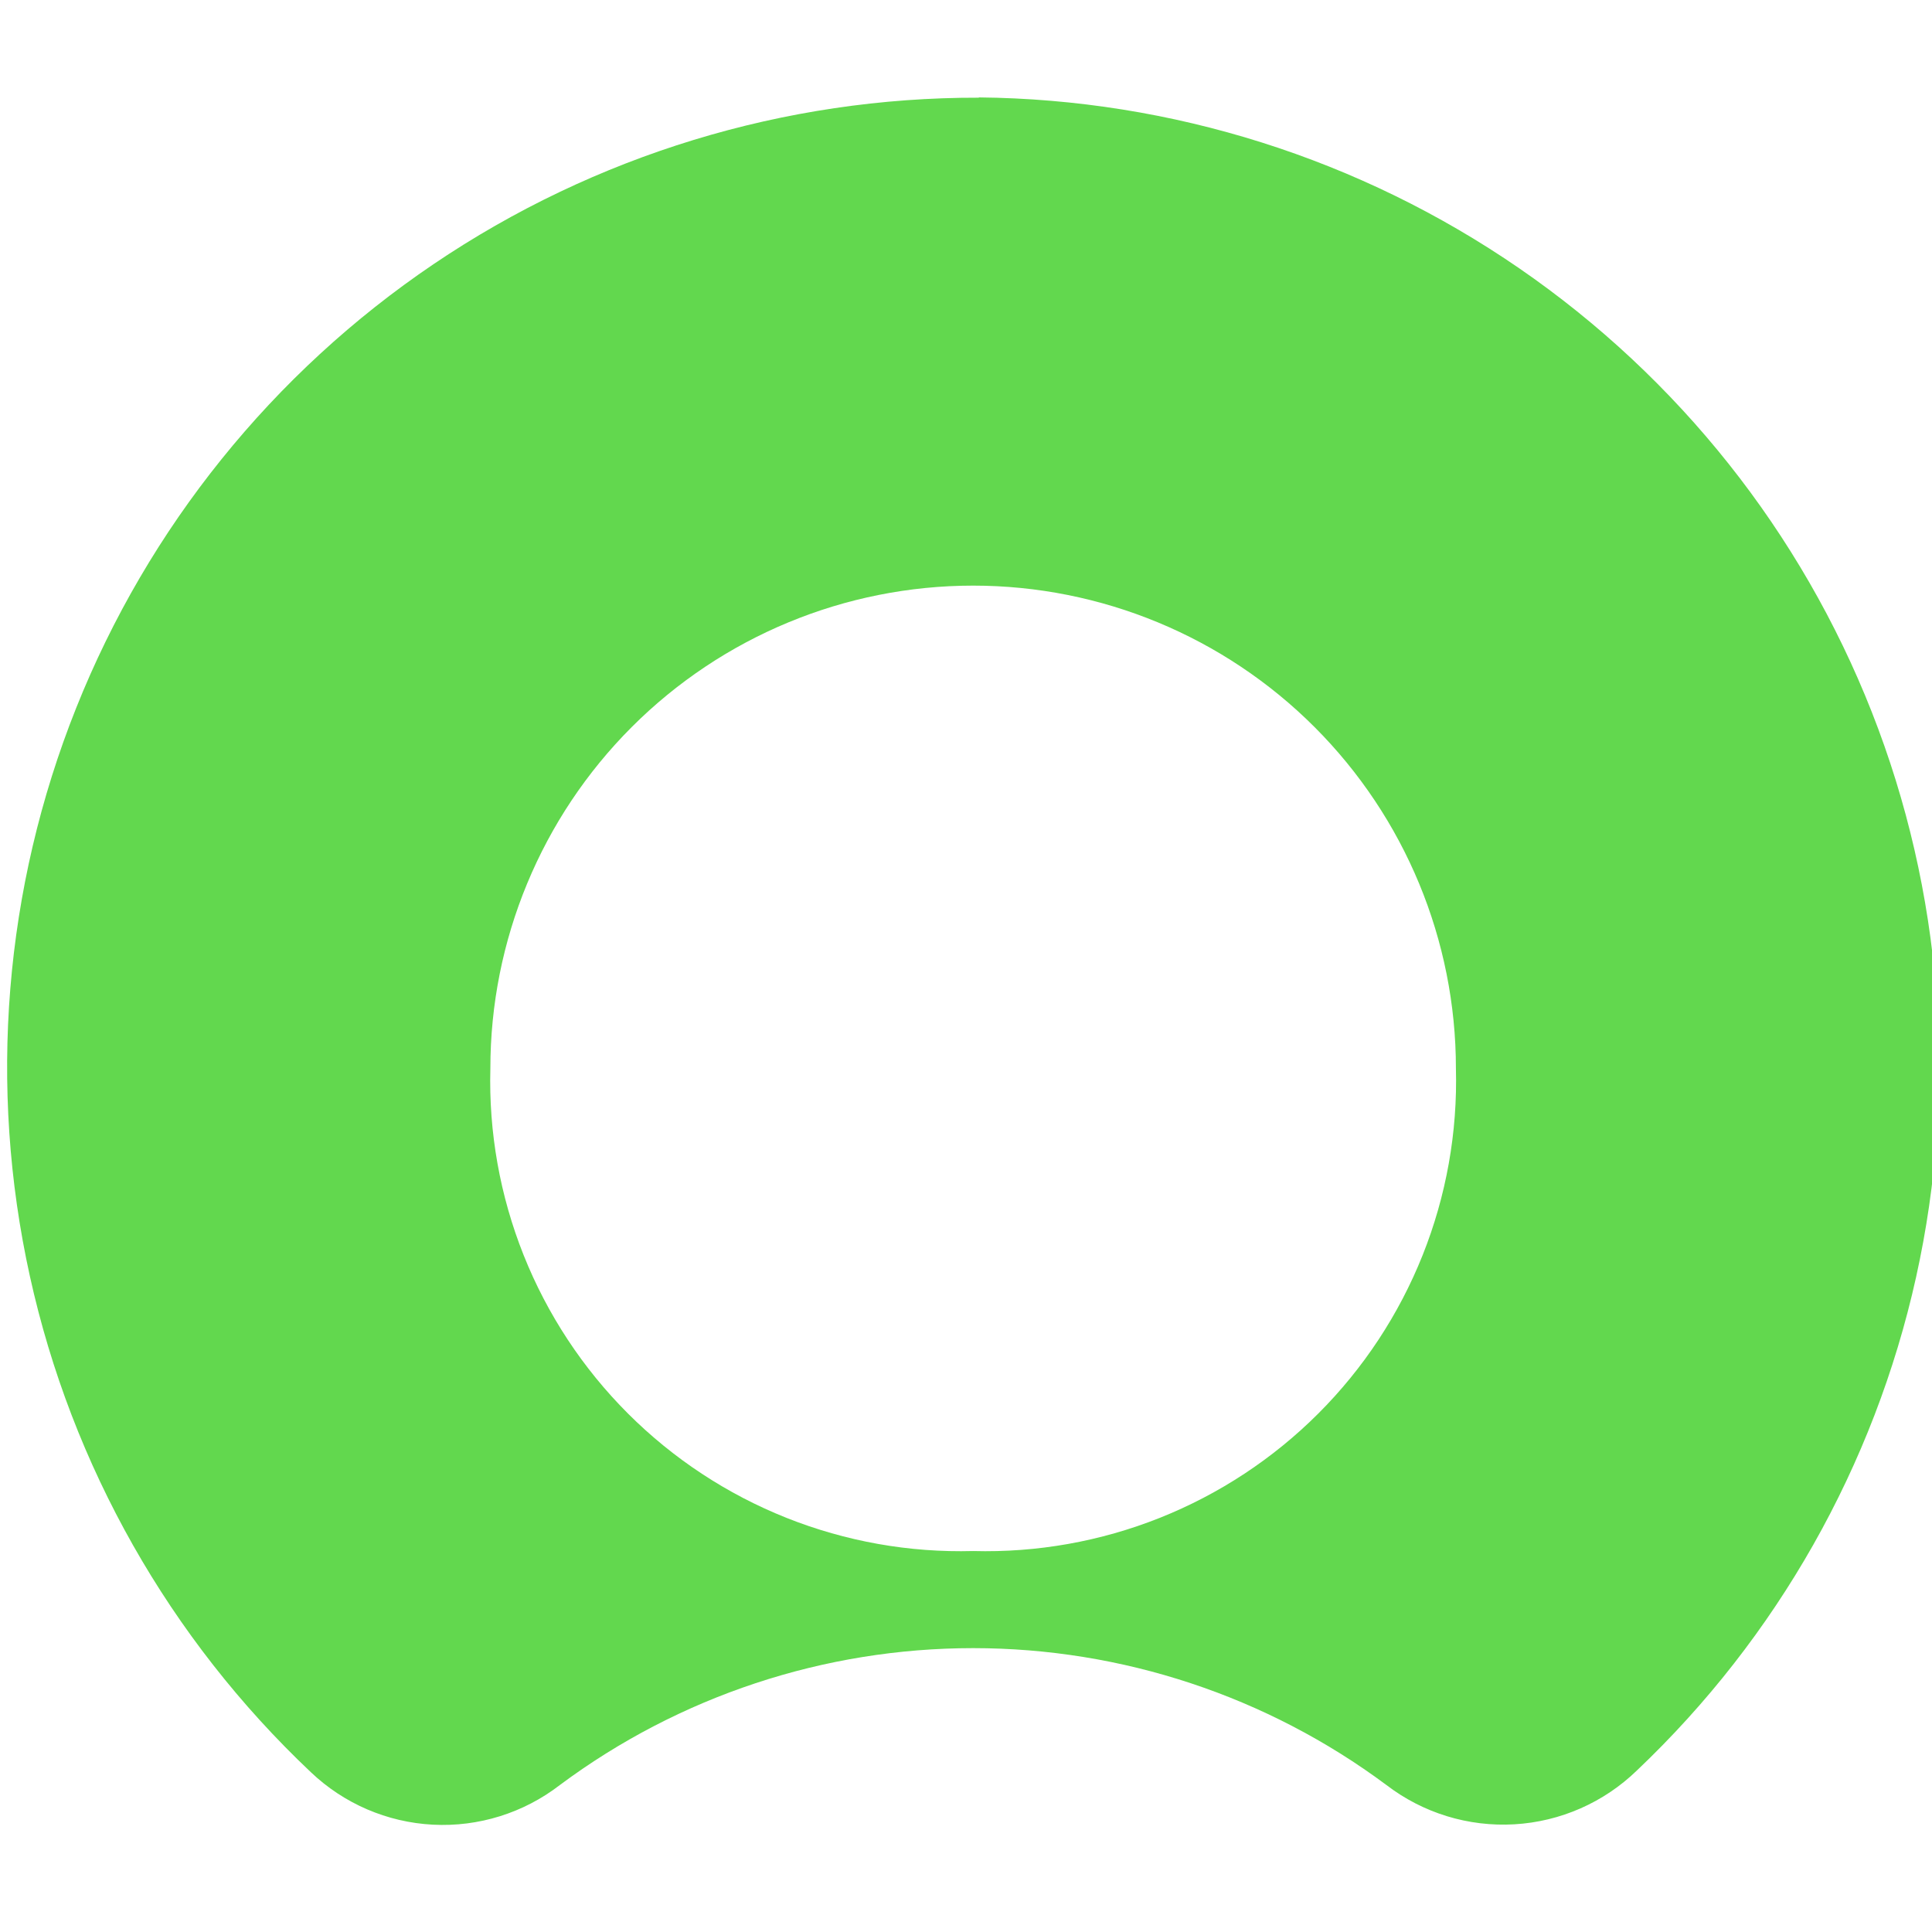 <svg width="128" height="128" viewBox="0 0 128 128" fill="none" xmlns="http://www.w3.org/2000/svg">
<g clip-path="url(#clip0_240_7254)">
<path fill-rule="evenodd" clip-rule="evenodd" d="M64.85 6.472C51.977 6.445 39.394 10.285 28.73 17.496C18.067 24.706 9.815 34.953 5.045 46.909C0.275 58.865 -0.793 71.978 1.979 84.549C4.75 97.119 11.234 108.567 20.59 117.408C22.784 119.498 25.654 120.733 28.68 120.89C31.706 121.047 34.689 120.116 37.088 118.265C45.003 112.374 54.606 109.193 64.473 109.193C74.339 109.193 83.943 112.374 91.858 118.265C94.28 120.12 97.288 121.043 100.334 120.865C103.379 120.688 106.26 119.421 108.45 117.297C117.732 108.488 124.173 97.108 126.945 84.616C129.718 72.123 128.697 59.087 124.013 47.179C119.328 35.27 111.195 25.032 100.654 17.776C90.113 10.521 77.646 6.578 64.85 6.454M64.473 102.76C60.242 102.875 56.032 102.126 52.101 100.56C48.169 98.993 44.597 96.642 41.604 93.65C38.611 90.658 36.259 87.087 34.692 83.156C33.124 79.224 32.374 75.015 32.488 70.784C32.488 62.301 35.858 54.166 41.856 48.167C47.854 42.169 55.99 38.799 64.473 38.799C72.956 38.799 81.091 42.169 87.089 48.167C93.088 54.166 96.458 62.301 96.458 70.784C96.571 75.015 95.821 79.224 94.254 83.156C92.686 87.087 90.334 90.658 87.341 93.65C84.348 96.642 80.776 98.993 76.845 100.56C72.913 102.126 68.703 102.875 64.473 102.76Z" fill="#62D84E"/>
</g>
<defs>
<clipPath id="clip0_240_7254">
<rect width="128" height="128" fill="white"/>
</clipPath>
</defs>
</svg>
